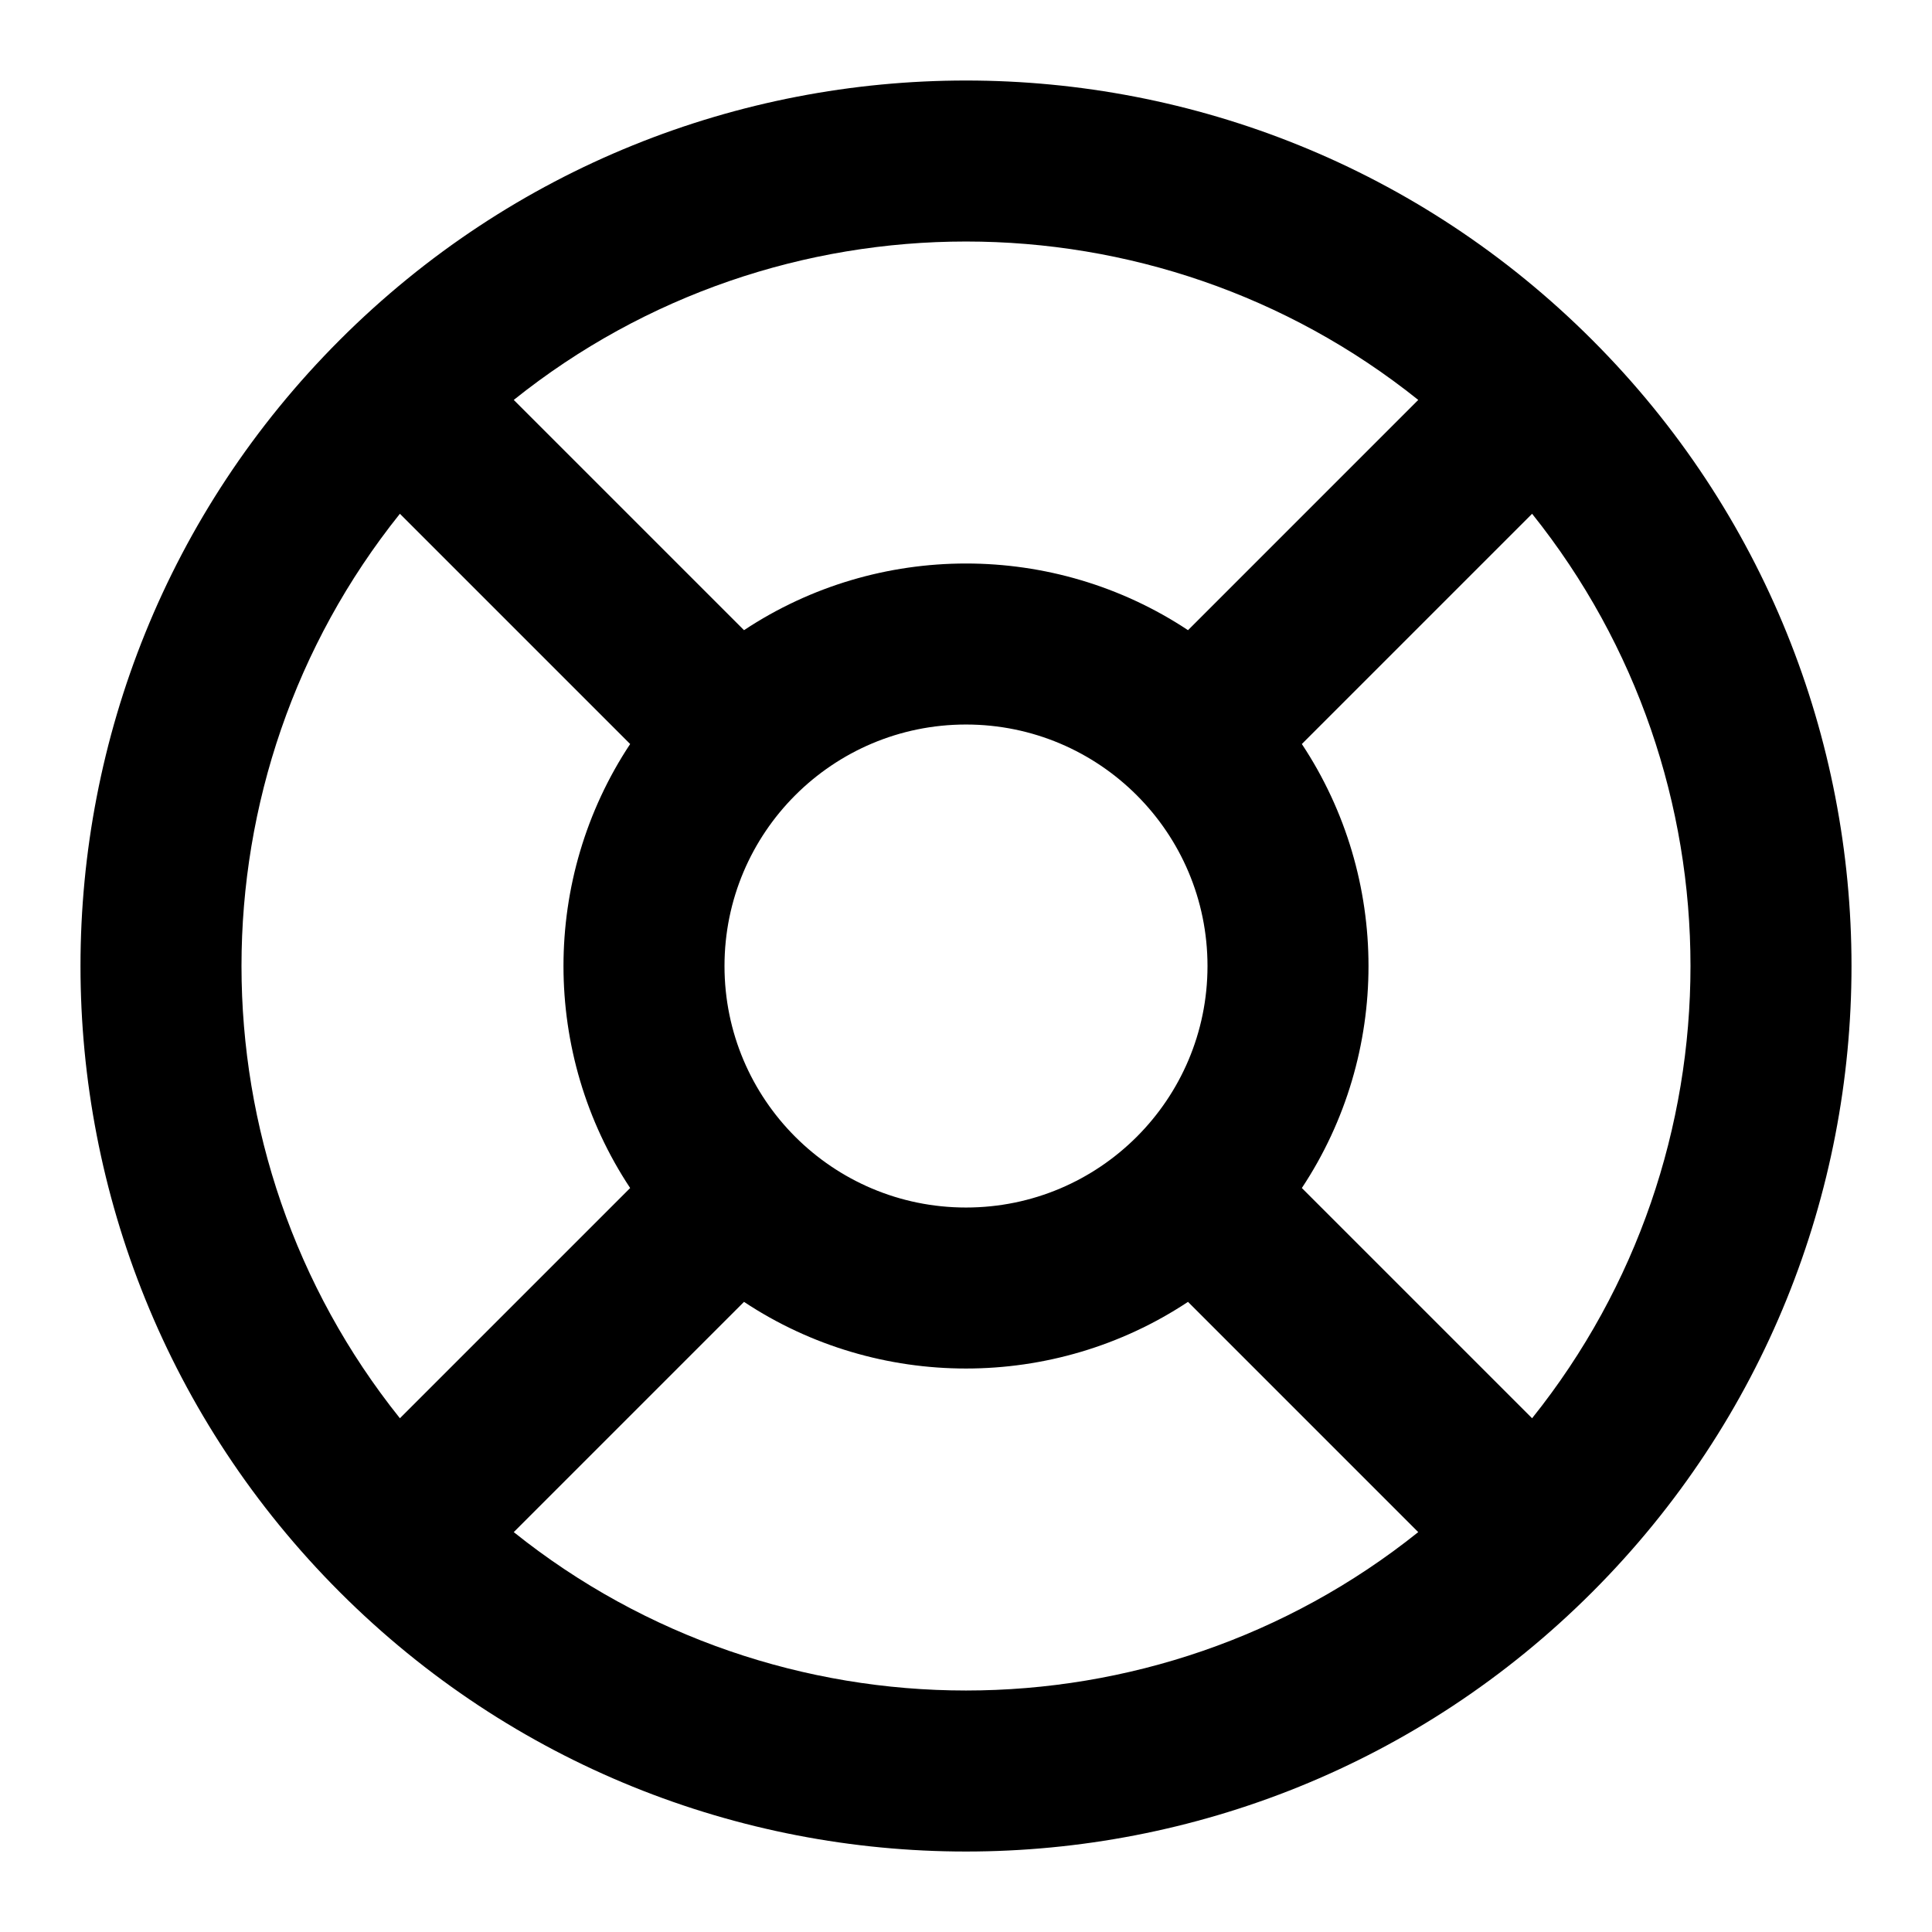 <?xml version="1.0" encoding="utf-8"?>
<!-- Generator: Adobe Illustrator 17.0.0, SVG Export Plug-In . SVG Version: 6.00 Build 0)  -->
<!DOCTYPE svg PUBLIC "-//W3C//DTD SVG 1.1//EN" "http://www.w3.org/Graphics/SVG/1.1/DTD/svg11.dtd">
<svg version="1.1" id="Layer_1" xmlns="http://www.w3.org/2000/svg" xmlns:xlink="http://www.w3.org/1999/xlink" x="0px" y="0px"
	 width="96px" height="96px" viewBox="0 0 96 96" enable-background="new 0 0 96 96" xml:space="preserve">
<path d="M79.113,16.888c-17.184-17.183-45.043-17.183-62.226,0s-17.183,45.043,0,62.226s45.042,17.183,62.226,0
	C96.296,61.931,96.296,34.071,79.113,16.888z M70.472,19.872l-11.44,11.441c-6.666-4.417-15.396-4.417-22.062,0L25.528,19.872
	C38.631,9.377,57.369,9.377,70.472,19.872z M60,48.001c0,6.627-5.373,12-12,12s-12-5.373-12-12c0-6.628,5.373-12,12-12
	S60,41.373,60,48.001z M19.871,25.529L31.312,36.97c-4.417,6.666-4.417,15.396,0,22.062l-11.441,11.44
	C9.376,57.369,9.376,38.632,19.871,25.529z M25.528,76.13l11.441-11.441c6.666,4.416,15.396,4.416,22.062,0l11.44,11.441
	C57.369,86.624,38.631,86.624,25.528,76.13z M76.129,70.472l-11.441-11.44c4.416-6.666,4.416-15.396,0-22.062l11.441-11.441
	C86.623,38.632,86.623,57.369,76.129,70.472z"/>
</svg>

